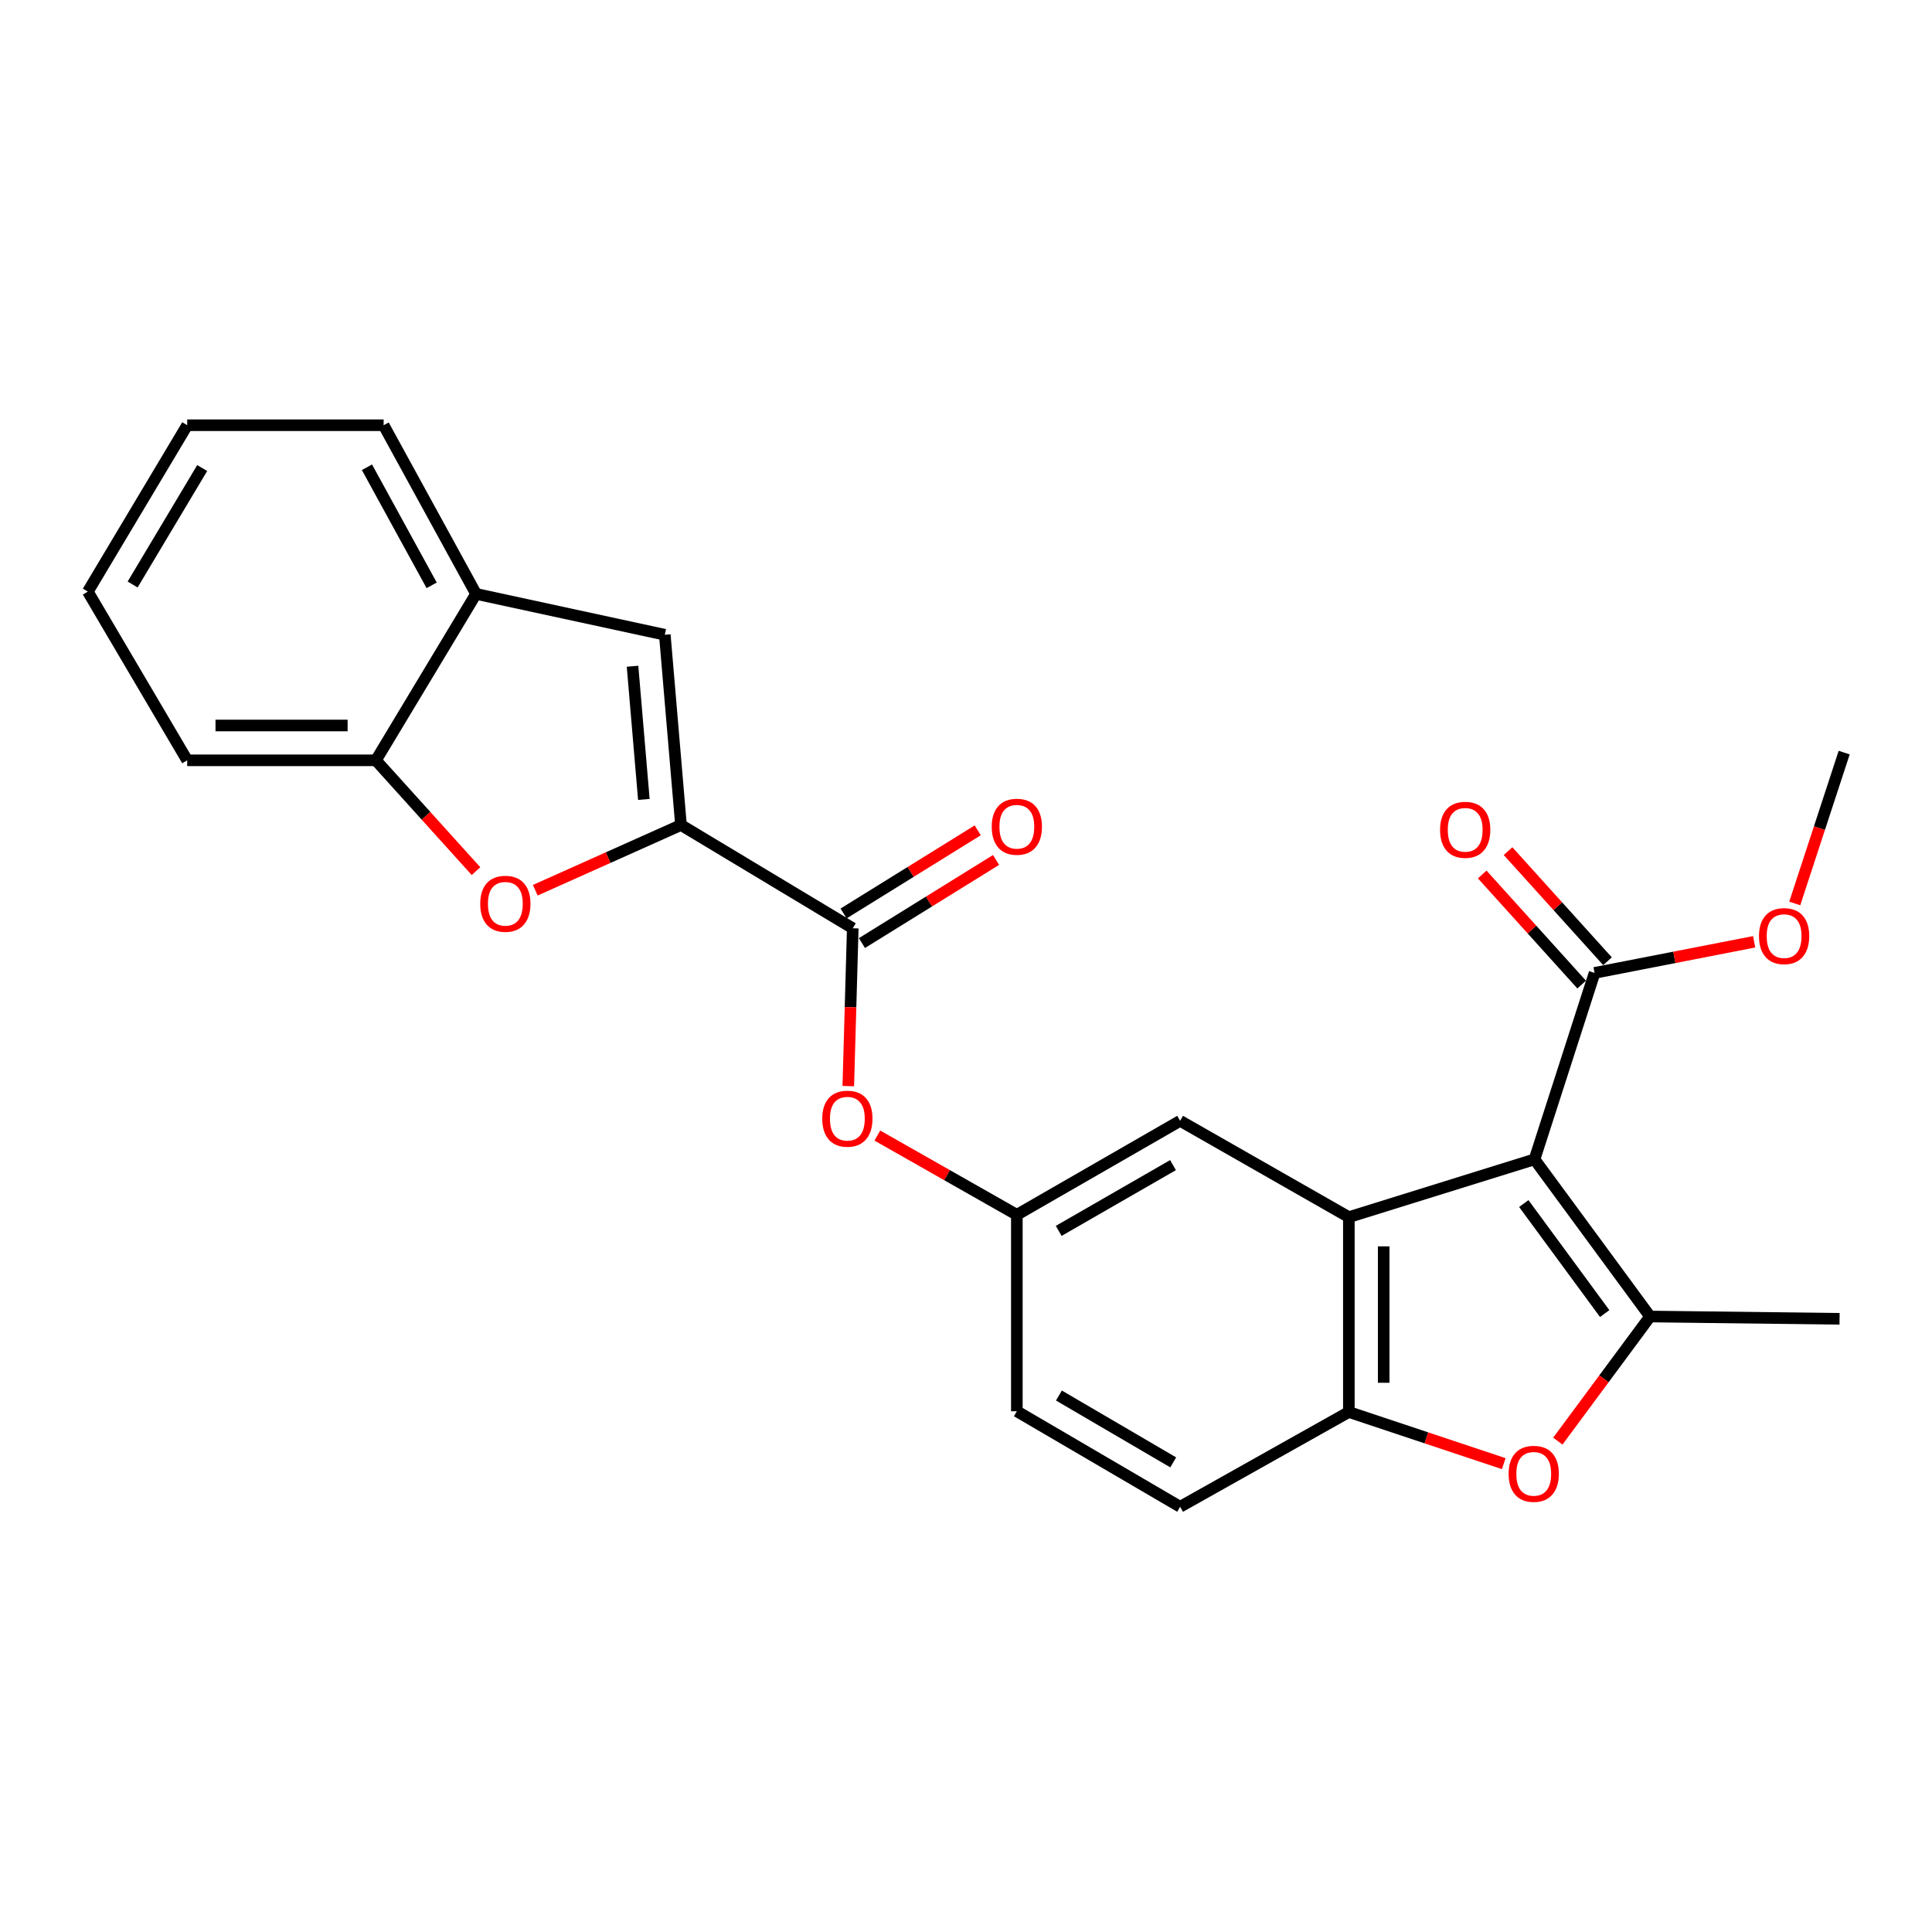 <?xml version='1.0' encoding='iso-8859-1'?>
<svg version='1.1' baseProfile='full'
              xmlns='http://www.w3.org/2000/svg'
                      xmlns:rdkit='http://www.rdkit.org/xml'
                      xmlns:xlink='http://www.w3.org/1999/xlink'
                  xml:space='preserve'
width='1000px' height='1000px' viewBox='0 0 1000 1000'>
<!-- END OF HEADER -->
<rect style='opacity:1.0;fill:#FFFFFF;stroke:none' width='1000' height='1000' x='0' y='0'> </rect>
<path class='bond-0' d='M 794.261,600.08 L 854.075,681.424' style='fill:none;fill-rule:evenodd;stroke:#000000;stroke-width:6px;stroke-linecap:butt;stroke-linejoin:miter;stroke-opacity:1' />
<path class='bond-0' d='M 788.712,622.96 L 830.581,679.9' style='fill:none;fill-rule:evenodd;stroke:#000000;stroke-width:6px;stroke-linecap:butt;stroke-linejoin:miter;stroke-opacity:1' />
<path class='bond-1' d='M 794.261,600.08 L 698.167,629.982' style='fill:none;fill-rule:evenodd;stroke:#000000;stroke-width:6px;stroke-linecap:butt;stroke-linejoin:miter;stroke-opacity:1' />
<path class='bond-8' d='M 794.261,600.08 L 825.355,503.575' style='fill:none;fill-rule:evenodd;stroke:#000000;stroke-width:6px;stroke-linecap:butt;stroke-linejoin:miter;stroke-opacity:1' />
<path class='bond-3' d='M 854.075,681.424 L 830.205,713.67' style='fill:none;fill-rule:evenodd;stroke:#000000;stroke-width:6px;stroke-linecap:butt;stroke-linejoin:miter;stroke-opacity:1' />
<path class='bond-3' d='M 830.205,713.67 L 806.334,745.917' style='fill:none;fill-rule:evenodd;stroke:#FF0000;stroke-width:6px;stroke-linecap:butt;stroke-linejoin:miter;stroke-opacity:1' />
<path class='bond-19' d='M 854.075,681.424 L 952.152,682.615' style='fill:none;fill-rule:evenodd;stroke:#000000;stroke-width:6px;stroke-linecap:butt;stroke-linejoin:miter;stroke-opacity:1' />
<path class='bond-5' d='M 698.167,629.982 L 698.167,730.853' style='fill:none;fill-rule:evenodd;stroke:#000000;stroke-width:6px;stroke-linecap:butt;stroke-linejoin:miter;stroke-opacity:1' />
<path class='bond-5' d='M 716.192,645.112 L 716.192,715.722' style='fill:none;fill-rule:evenodd;stroke:#000000;stroke-width:6px;stroke-linecap:butt;stroke-linejoin:miter;stroke-opacity:1' />
<path class='bond-12' d='M 698.167,629.982 L 610.835,580.142' style='fill:none;fill-rule:evenodd;stroke:#000000;stroke-width:6px;stroke-linecap:butt;stroke-linejoin:miter;stroke-opacity:1' />
<path class='bond-2' d='M 352.474,427.028 L 441.388,480.473' style='fill:none;fill-rule:evenodd;stroke:#000000;stroke-width:6px;stroke-linecap:butt;stroke-linejoin:miter;stroke-opacity:1' />
<path class='bond-4' d='M 352.474,427.028 L 314.765,443.905' style='fill:none;fill-rule:evenodd;stroke:#000000;stroke-width:6px;stroke-linecap:butt;stroke-linejoin:miter;stroke-opacity:1' />
<path class='bond-4' d='M 314.765,443.905 L 277.057,460.782' style='fill:none;fill-rule:evenodd;stroke:#FF0000;stroke-width:6px;stroke-linecap:butt;stroke-linejoin:miter;stroke-opacity:1' />
<path class='bond-7' d='M 352.474,427.028 L 344.102,328.55' style='fill:none;fill-rule:evenodd;stroke:#000000;stroke-width:6px;stroke-linecap:butt;stroke-linejoin:miter;stroke-opacity:1' />
<path class='bond-7' d='M 333.258,413.783 L 327.397,344.849' style='fill:none;fill-rule:evenodd;stroke:#000000;stroke-width:6px;stroke-linecap:butt;stroke-linejoin:miter;stroke-opacity:1' />
<path class='bond-25' d='M 778.339,757.591 L 738.253,744.222' style='fill:none;fill-rule:evenodd;stroke:#FF0000;stroke-width:6px;stroke-linecap:butt;stroke-linejoin:miter;stroke-opacity:1' />
<path class='bond-25' d='M 738.253,744.222 L 698.167,730.853' style='fill:none;fill-rule:evenodd;stroke:#000000;stroke-width:6px;stroke-linecap:butt;stroke-linejoin:miter;stroke-opacity:1' />
<path class='bond-9' d='M 246.376,450.896 L 220.475,422.219' style='fill:none;fill-rule:evenodd;stroke:#FF0000;stroke-width:6px;stroke-linecap:butt;stroke-linejoin:miter;stroke-opacity:1' />
<path class='bond-9' d='M 220.475,422.219 L 194.573,393.541' style='fill:none;fill-rule:evenodd;stroke:#000000;stroke-width:6px;stroke-linecap:butt;stroke-linejoin:miter;stroke-opacity:1' />
<path class='bond-16' d='M 698.167,730.853 L 610.835,779.901' style='fill:none;fill-rule:evenodd;stroke:#000000;stroke-width:6px;stroke-linecap:butt;stroke-linejoin:miter;stroke-opacity:1' />
<path class='bond-6' d='M 441.388,480.473 L 440.229,521.32' style='fill:none;fill-rule:evenodd;stroke:#000000;stroke-width:6px;stroke-linecap:butt;stroke-linejoin:miter;stroke-opacity:1' />
<path class='bond-6' d='M 440.229,521.32 L 439.07,562.167' style='fill:none;fill-rule:evenodd;stroke:#FF0000;stroke-width:6px;stroke-linecap:butt;stroke-linejoin:miter;stroke-opacity:1' />
<path class='bond-14' d='M 446.136,488.133 L 480.851,466.619' style='fill:none;fill-rule:evenodd;stroke:#000000;stroke-width:6px;stroke-linecap:butt;stroke-linejoin:miter;stroke-opacity:1' />
<path class='bond-14' d='M 480.851,466.619 L 515.567,445.104' style='fill:none;fill-rule:evenodd;stroke:#FF0000;stroke-width:6px;stroke-linecap:butt;stroke-linejoin:miter;stroke-opacity:1' />
<path class='bond-14' d='M 436.64,472.812 L 471.356,451.297' style='fill:none;fill-rule:evenodd;stroke:#000000;stroke-width:6px;stroke-linecap:butt;stroke-linejoin:miter;stroke-opacity:1' />
<path class='bond-14' d='M 471.356,451.297 L 506.071,429.783' style='fill:none;fill-rule:evenodd;stroke:#FF0000;stroke-width:6px;stroke-linecap:butt;stroke-linejoin:miter;stroke-opacity:1' />
<path class='bond-10' d='M 344.102,328.55 L 246.405,307.401' style='fill:none;fill-rule:evenodd;stroke:#000000;stroke-width:6px;stroke-linecap:butt;stroke-linejoin:miter;stroke-opacity:1' />
<path class='bond-15' d='M 832.043,497.534 L 806.305,469.04' style='fill:none;fill-rule:evenodd;stroke:#000000;stroke-width:6px;stroke-linecap:butt;stroke-linejoin:miter;stroke-opacity:1' />
<path class='bond-15' d='M 806.305,469.04 L 780.567,440.547' style='fill:none;fill-rule:evenodd;stroke:#FF0000;stroke-width:6px;stroke-linecap:butt;stroke-linejoin:miter;stroke-opacity:1' />
<path class='bond-15' d='M 818.667,509.616 L 792.929,481.123' style='fill:none;fill-rule:evenodd;stroke:#000000;stroke-width:6px;stroke-linecap:butt;stroke-linejoin:miter;stroke-opacity:1' />
<path class='bond-15' d='M 792.929,481.123 L 767.191,452.63' style='fill:none;fill-rule:evenodd;stroke:#FF0000;stroke-width:6px;stroke-linecap:butt;stroke-linejoin:miter;stroke-opacity:1' />
<path class='bond-17' d='M 825.355,503.575 L 866.654,495.523' style='fill:none;fill-rule:evenodd;stroke:#000000;stroke-width:6px;stroke-linecap:butt;stroke-linejoin:miter;stroke-opacity:1' />
<path class='bond-17' d='M 866.654,495.523 L 907.953,487.47' style='fill:none;fill-rule:evenodd;stroke:#FF0000;stroke-width:6px;stroke-linecap:butt;stroke-linejoin:miter;stroke-opacity:1' />
<path class='bond-20' d='M 194.573,393.541 L 96.897,393.541' style='fill:none;fill-rule:evenodd;stroke:#000000;stroke-width:6px;stroke-linecap:butt;stroke-linejoin:miter;stroke-opacity:1' />
<path class='bond-20' d='M 179.922,375.516 L 111.548,375.516' style='fill:none;fill-rule:evenodd;stroke:#000000;stroke-width:6px;stroke-linecap:butt;stroke-linejoin:miter;stroke-opacity:1' />
<path class='bond-27' d='M 194.573,393.541 L 246.405,307.401' style='fill:none;fill-rule:evenodd;stroke:#000000;stroke-width:6px;stroke-linecap:butt;stroke-linejoin:miter;stroke-opacity:1' />
<path class='bond-21' d='M 246.405,307.401 L 198.569,220.099' style='fill:none;fill-rule:evenodd;stroke:#000000;stroke-width:6px;stroke-linecap:butt;stroke-linejoin:miter;stroke-opacity:1' />
<path class='bond-21' d='M 223.422,302.967 L 189.936,241.856' style='fill:none;fill-rule:evenodd;stroke:#000000;stroke-width:6px;stroke-linecap:butt;stroke-linejoin:miter;stroke-opacity:1' />
<path class='bond-11' d='M 454.116,587.768 L 490.217,608.274' style='fill:none;fill-rule:evenodd;stroke:#FF0000;stroke-width:6px;stroke-linecap:butt;stroke-linejoin:miter;stroke-opacity:1' />
<path class='bond-11' d='M 490.217,608.274 L 526.317,628.78' style='fill:none;fill-rule:evenodd;stroke:#000000;stroke-width:6px;stroke-linecap:butt;stroke-linejoin:miter;stroke-opacity:1' />
<path class='bond-13' d='M 610.835,580.142 L 526.317,628.78' style='fill:none;fill-rule:evenodd;stroke:#000000;stroke-width:6px;stroke-linecap:butt;stroke-linejoin:miter;stroke-opacity:1' />
<path class='bond-13' d='M 607.148,603.061 L 547.985,637.107' style='fill:none;fill-rule:evenodd;stroke:#000000;stroke-width:6px;stroke-linecap:butt;stroke-linejoin:miter;stroke-opacity:1' />
<path class='bond-18' d='M 526.317,628.78 L 526.317,730.462' style='fill:none;fill-rule:evenodd;stroke:#000000;stroke-width:6px;stroke-linecap:butt;stroke-linejoin:miter;stroke-opacity:1' />
<path class='bond-26' d='M 610.835,779.901 L 526.317,730.462' style='fill:none;fill-rule:evenodd;stroke:#000000;stroke-width:6px;stroke-linecap:butt;stroke-linejoin:miter;stroke-opacity:1' />
<path class='bond-26' d='M 607.258,756.927 L 548.096,722.319' style='fill:none;fill-rule:evenodd;stroke:#000000;stroke-width:6px;stroke-linecap:butt;stroke-linejoin:miter;stroke-opacity:1' />
<path class='bond-22' d='M 928.962,467.632 L 941.754,428.589' style='fill:none;fill-rule:evenodd;stroke:#FF0000;stroke-width:6px;stroke-linecap:butt;stroke-linejoin:miter;stroke-opacity:1' />
<path class='bond-22' d='M 941.754,428.589 L 954.545,389.546' style='fill:none;fill-rule:evenodd;stroke:#000000;stroke-width:6px;stroke-linecap:butt;stroke-linejoin:miter;stroke-opacity:1' />
<path class='bond-24' d='M 96.897,393.541 L 45.455,306.219' style='fill:none;fill-rule:evenodd;stroke:#000000;stroke-width:6px;stroke-linecap:butt;stroke-linejoin:miter;stroke-opacity:1' />
<path class='bond-23' d='M 198.569,220.099 L 96.897,220.099' style='fill:none;fill-rule:evenodd;stroke:#000000;stroke-width:6px;stroke-linecap:butt;stroke-linejoin:miter;stroke-opacity:1' />
<path class='bond-28' d='M 96.897,220.099 L 45.455,306.219' style='fill:none;fill-rule:evenodd;stroke:#000000;stroke-width:6px;stroke-linecap:butt;stroke-linejoin:miter;stroke-opacity:1' />
<path class='bond-28' d='M 104.655,242.26 L 68.645,302.544' style='fill:none;fill-rule:evenodd;stroke:#000000;stroke-width:6px;stroke-linecap:butt;stroke-linejoin:miter;stroke-opacity:1' />
<path  class='atom-4' d='M 780.861 762.847
Q 780.861 756.047, 784.221 752.247
Q 787.581 748.447, 793.861 748.447
Q 800.141 748.447, 803.501 752.247
Q 806.861 756.047, 806.861 762.847
Q 806.861 769.727, 803.461 773.647
Q 800.061 777.527, 793.861 777.527
Q 787.621 777.527, 784.221 773.647
Q 780.861 769.767, 780.861 762.847
M 793.861 774.327
Q 798.181 774.327, 800.501 771.447
Q 802.861 768.527, 802.861 762.847
Q 802.861 757.287, 800.501 754.487
Q 798.181 751.647, 793.861 751.647
Q 789.541 751.647, 787.181 754.447
Q 784.861 757.247, 784.861 762.847
Q 784.861 768.567, 787.181 771.447
Q 789.541 774.327, 793.861 774.327
' fill='#FF0000'/>
<path  class='atom-5' d='M 248.567 467.795
Q 248.567 460.995, 251.927 457.195
Q 255.287 453.395, 261.567 453.395
Q 267.847 453.395, 271.207 457.195
Q 274.567 460.995, 274.567 467.795
Q 274.567 474.675, 271.167 478.595
Q 267.767 482.475, 261.567 482.475
Q 255.327 482.475, 251.927 478.595
Q 248.567 474.715, 248.567 467.795
M 261.567 479.275
Q 265.887 479.275, 268.207 476.395
Q 270.567 473.475, 270.567 467.795
Q 270.567 462.235, 268.207 459.435
Q 265.887 456.595, 261.567 456.595
Q 257.247 456.595, 254.887 459.395
Q 252.567 462.195, 252.567 467.795
Q 252.567 473.515, 254.887 476.395
Q 257.247 479.275, 261.567 479.275
' fill='#FF0000'/>
<path  class='atom-12' d='M 425.594 579.03
Q 425.594 572.23, 428.954 568.43
Q 432.314 564.63, 438.594 564.63
Q 444.874 564.63, 448.234 568.43
Q 451.594 572.23, 451.594 579.03
Q 451.594 585.91, 448.194 589.83
Q 444.794 593.71, 438.594 593.71
Q 432.354 593.71, 428.954 589.83
Q 425.594 585.95, 425.594 579.03
M 438.594 590.51
Q 442.914 590.51, 445.234 587.63
Q 447.594 584.71, 447.594 579.03
Q 447.594 573.47, 445.234 570.67
Q 442.914 567.83, 438.594 567.83
Q 434.274 567.83, 431.914 570.63
Q 429.594 573.43, 429.594 579.03
Q 429.594 584.75, 431.914 587.63
Q 434.274 590.51, 438.594 590.51
' fill='#FF0000'/>
<path  class='atom-15' d='M 513.317 427.919
Q 513.317 421.119, 516.677 417.319
Q 520.037 413.519, 526.317 413.519
Q 532.597 413.519, 535.957 417.319
Q 539.317 421.119, 539.317 427.919
Q 539.317 434.799, 535.917 438.719
Q 532.517 442.599, 526.317 442.599
Q 520.077 442.599, 516.677 438.719
Q 513.317 434.839, 513.317 427.919
M 526.317 439.399
Q 530.637 439.399, 532.957 436.519
Q 535.317 433.599, 535.317 427.919
Q 535.317 422.359, 532.957 419.559
Q 530.637 416.719, 526.317 416.719
Q 521.997 416.719, 519.637 419.519
Q 517.317 422.319, 517.317 427.919
Q 517.317 433.639, 519.637 436.519
Q 521.997 439.399, 526.317 439.399
' fill='#FF0000'/>
<path  class='atom-16' d='M 745.381 429.511
Q 745.381 422.711, 748.741 418.911
Q 752.101 415.111, 758.381 415.111
Q 764.661 415.111, 768.021 418.911
Q 771.381 422.711, 771.381 429.511
Q 771.381 436.391, 767.981 440.311
Q 764.581 444.191, 758.381 444.191
Q 752.141 444.191, 748.741 440.311
Q 745.381 436.431, 745.381 429.511
M 758.381 440.991
Q 762.701 440.991, 765.021 438.111
Q 767.381 435.191, 767.381 429.511
Q 767.381 423.951, 765.021 421.151
Q 762.701 418.311, 758.381 418.311
Q 754.061 418.311, 751.701 421.111
Q 749.381 423.911, 749.381 429.511
Q 749.381 435.231, 751.701 438.111
Q 754.061 440.991, 758.381 440.991
' fill='#FF0000'/>
<path  class='atom-18' d='M 910.452 484.528
Q 910.452 477.728, 913.812 473.928
Q 917.172 470.128, 923.452 470.128
Q 929.732 470.128, 933.092 473.928
Q 936.452 477.728, 936.452 484.528
Q 936.452 491.408, 933.052 495.328
Q 929.652 499.208, 923.452 499.208
Q 917.212 499.208, 913.812 495.328
Q 910.452 491.448, 910.452 484.528
M 923.452 496.008
Q 927.772 496.008, 930.092 493.128
Q 932.452 490.208, 932.452 484.528
Q 932.452 478.968, 930.092 476.168
Q 927.772 473.328, 923.452 473.328
Q 919.132 473.328, 916.772 476.128
Q 914.452 478.928, 914.452 484.528
Q 914.452 490.248, 916.772 493.128
Q 919.132 496.008, 923.452 496.008
' fill='#FF0000'/>
</svg>
